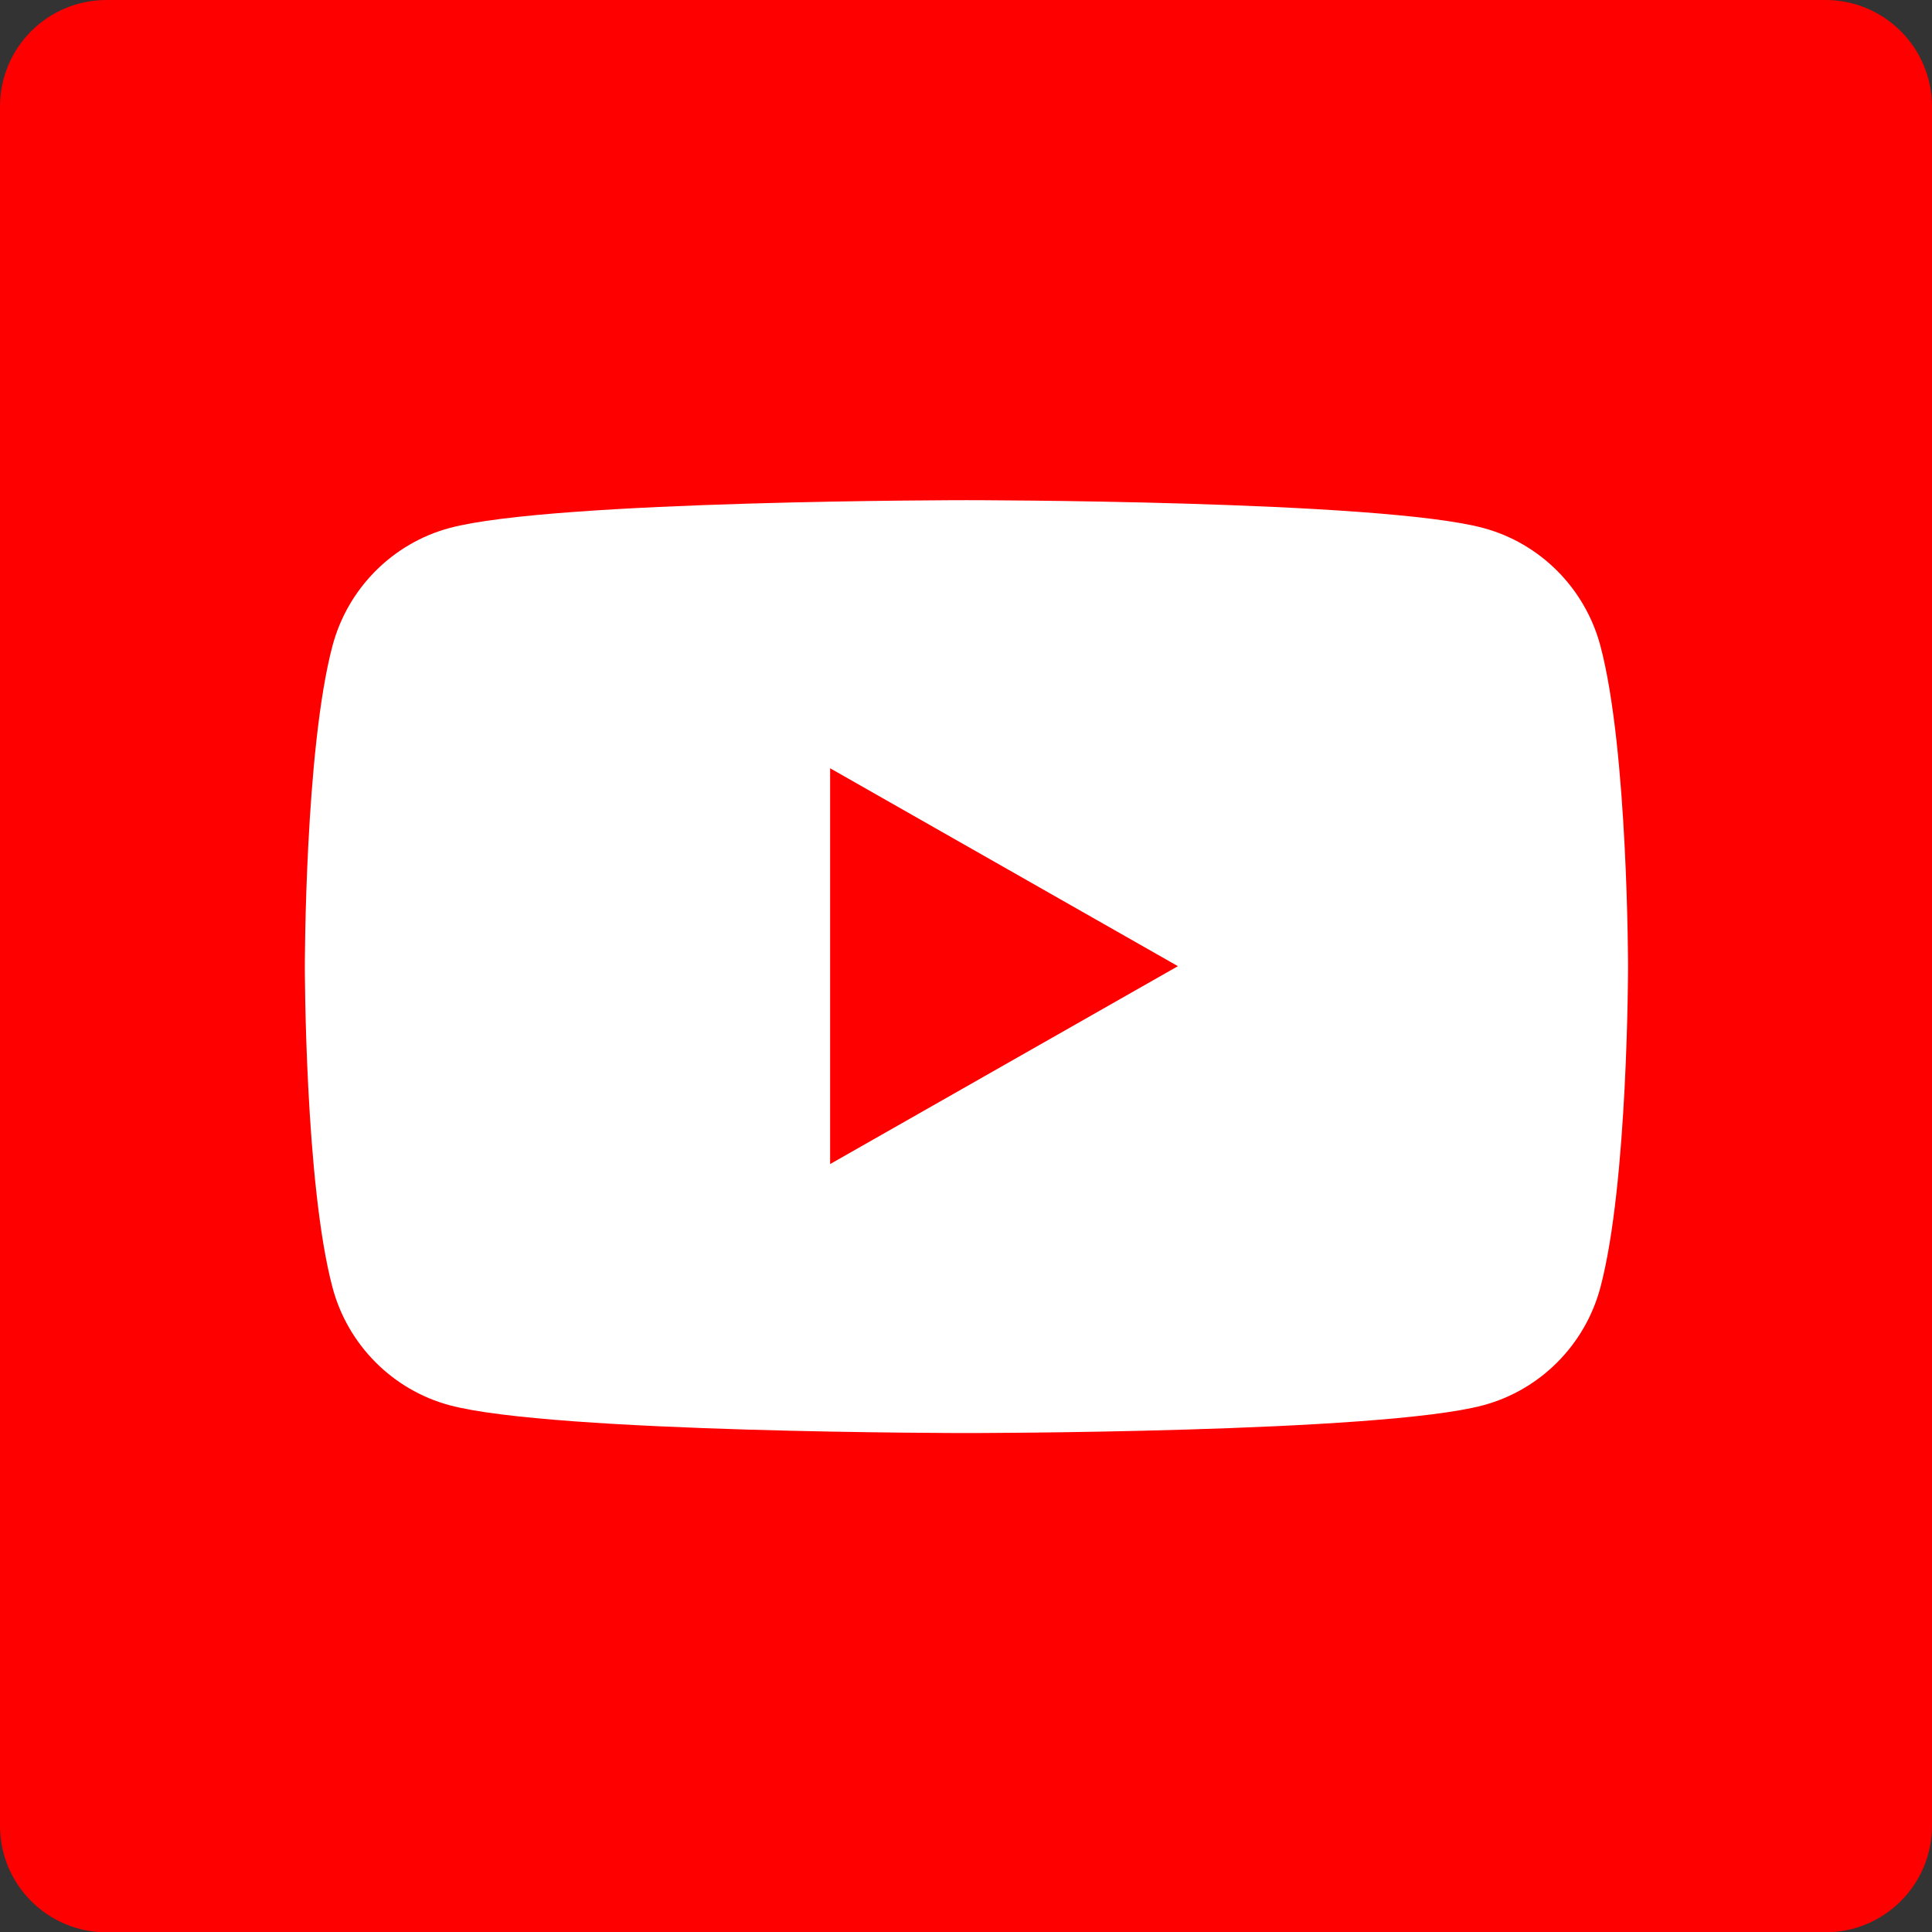 <?xml version="1.0" encoding="utf-8"?>
<!-- Generator: Adobe Illustrator 23.0.2, SVG Export Plug-In . SVG Version: 6.00 Build 0)  -->
<svg version="1.1" id="レイヤー_1" xmlns="http://www.w3.org/2000/svg" xmlns:xlink="http://www.w3.org/1999/xlink" x="0px"
	 y="0px" viewBox="0 0 2133.17 2133.52" style="enable-background:new 0 0 2133.17 2133.52;" xml:space="preserve">
<rect x="0" y="0" width="2133.17" height="2133.52" fill="#333333" stroke="none"/>
<style type="text/css">
	.st0{fill:#FF0000;}
	.st1{fill:#FFFFFF;}
</style>
<g>
	<path class="st0" d="M2015.49,2133.52c65.02,0,117.68-52.66,117.68-117.7V117.7c0-65.05-52.66-117.7-117.68-117.7H117.64
		C52.59,0,0,52.65,0,117.7v1898.13c0,65.03,52.59,117.7,117.64,117.7H2015.49L2015.49,2133.52z"/>
	<path class="st1" d="M1767.04,713.1c-16.81-63.31-66.3-113.17-129.17-130.09c-113.93-30.75-570.8-30.75-570.8-30.75
		c0,0-456.87,0-570.8,30.75c-62.86,16.92-112.37,66.77-129.17,130.09c-30.52,114.75-30.52,354.17-30.52,354.17
		c0,0,0,239.41,30.52,354.17c16.8,63.31,66.31,113.16,129.17,130.09c113.93,30.74,570.8,30.74,570.8,30.74c0,0,456.87,0,570.8-30.74
		c62.87-16.93,112.37-66.78,129.17-130.09c30.53-114.76,30.53-354.17,30.53-354.17C1797.56,1067.26,1797.56,827.84,1767.04,713.1"/>
	<polygon class="st0" points="916.56,1285.27 1300.56,1066.77 916.56,848.26 916.56,1285.27 	"/>
</g>
</svg>
